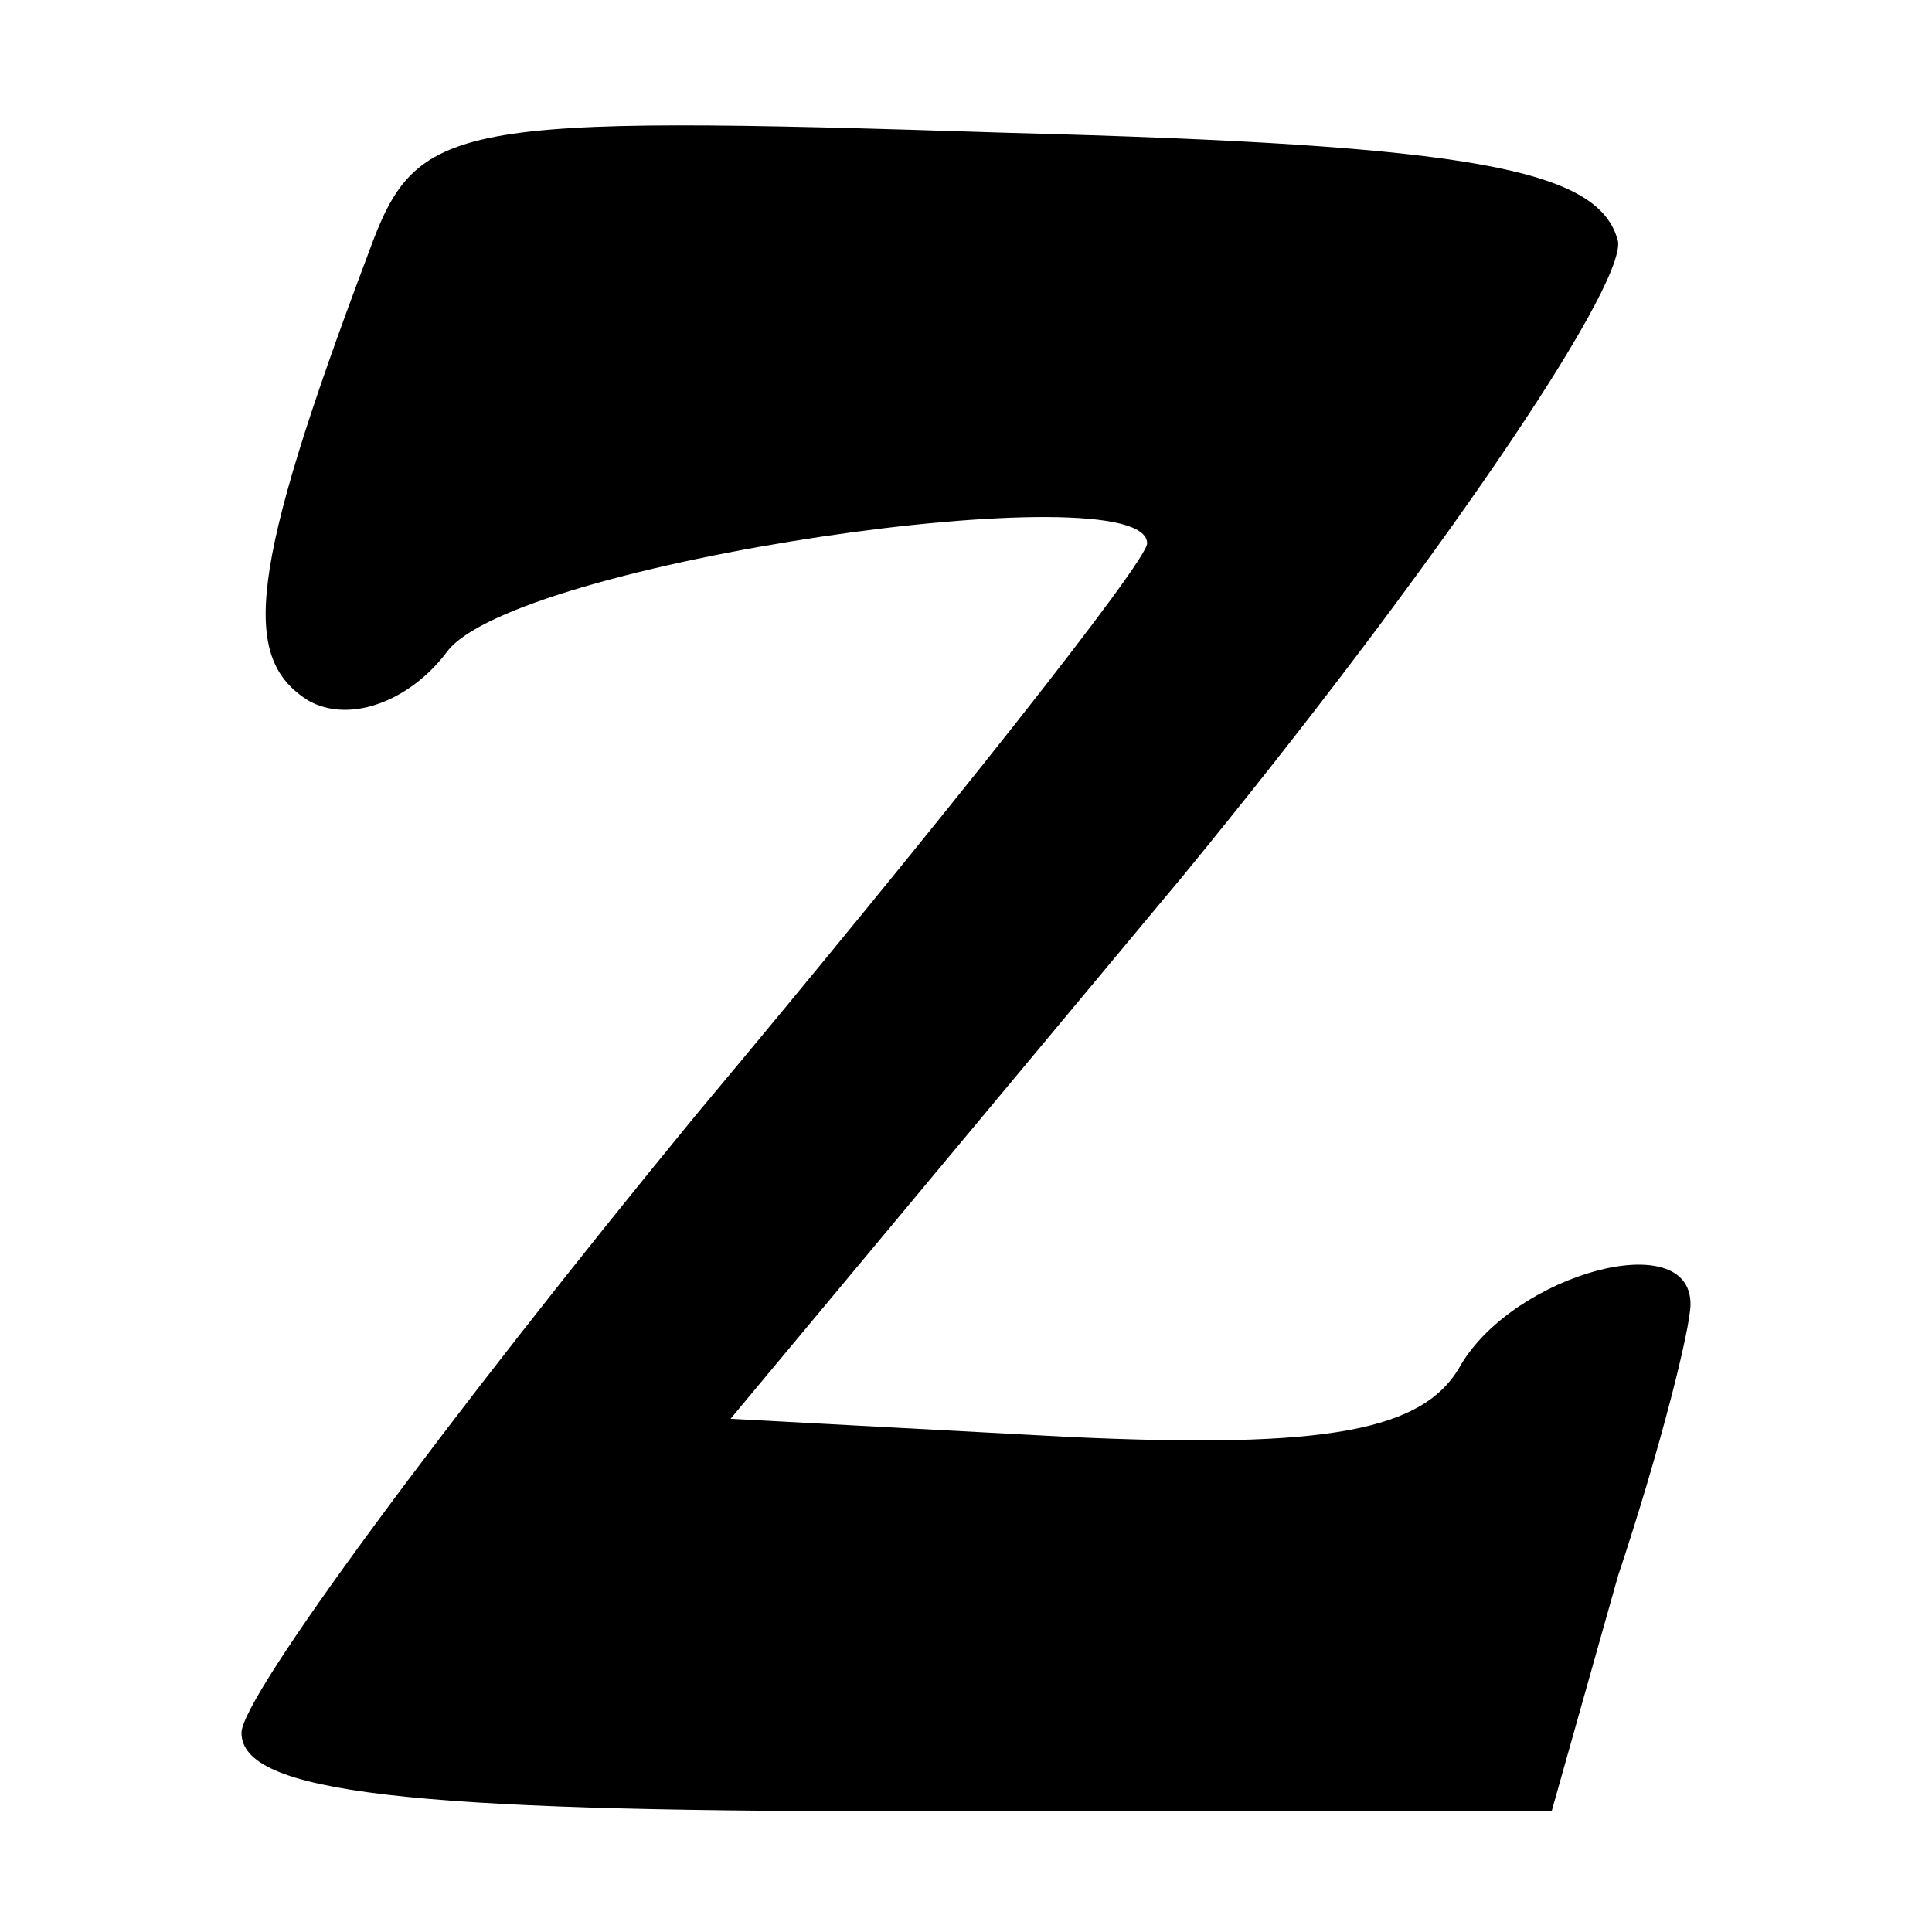 <?xml version="1.0" standalone="no"?>
<!DOCTYPE svg PUBLIC "-//W3C//DTD SVG 20010904//EN"
 "http://www.w3.org/TR/2001/REC-SVG-20010904/DTD/svg10.dtd">
<svg version="1.0" xmlns="http://www.w3.org/2000/svg"
 width="32pt" height="32pt" viewBox="0 0 32 32"
 preserveAspectRatio="xMidYMid meet">
<g transform="translate(0,32) scale(0.1,-0.1)"
fill="#000000" stroke="none">
<path d="M61 278 c-20 -53 -21 -67 -10 -74 7 -4 17 0 23 8 11 15 116 30 116
18 0 -3 -34 -46 -75 -95 -41 -50 -75 -96 -75 -102 0 -10 28 -13 108 -13 l109
0 11 39 c7 21 12 41 12 45 0 13 -29 5 -38 -10 -6 -11 -22 -14 -65 -12 l-56 3
75 90 c41 50 73 97 72 105 -3 12 -24 16 -101 18 -93 3 -98 2 -106 -20z"/>
</g>
</svg>
